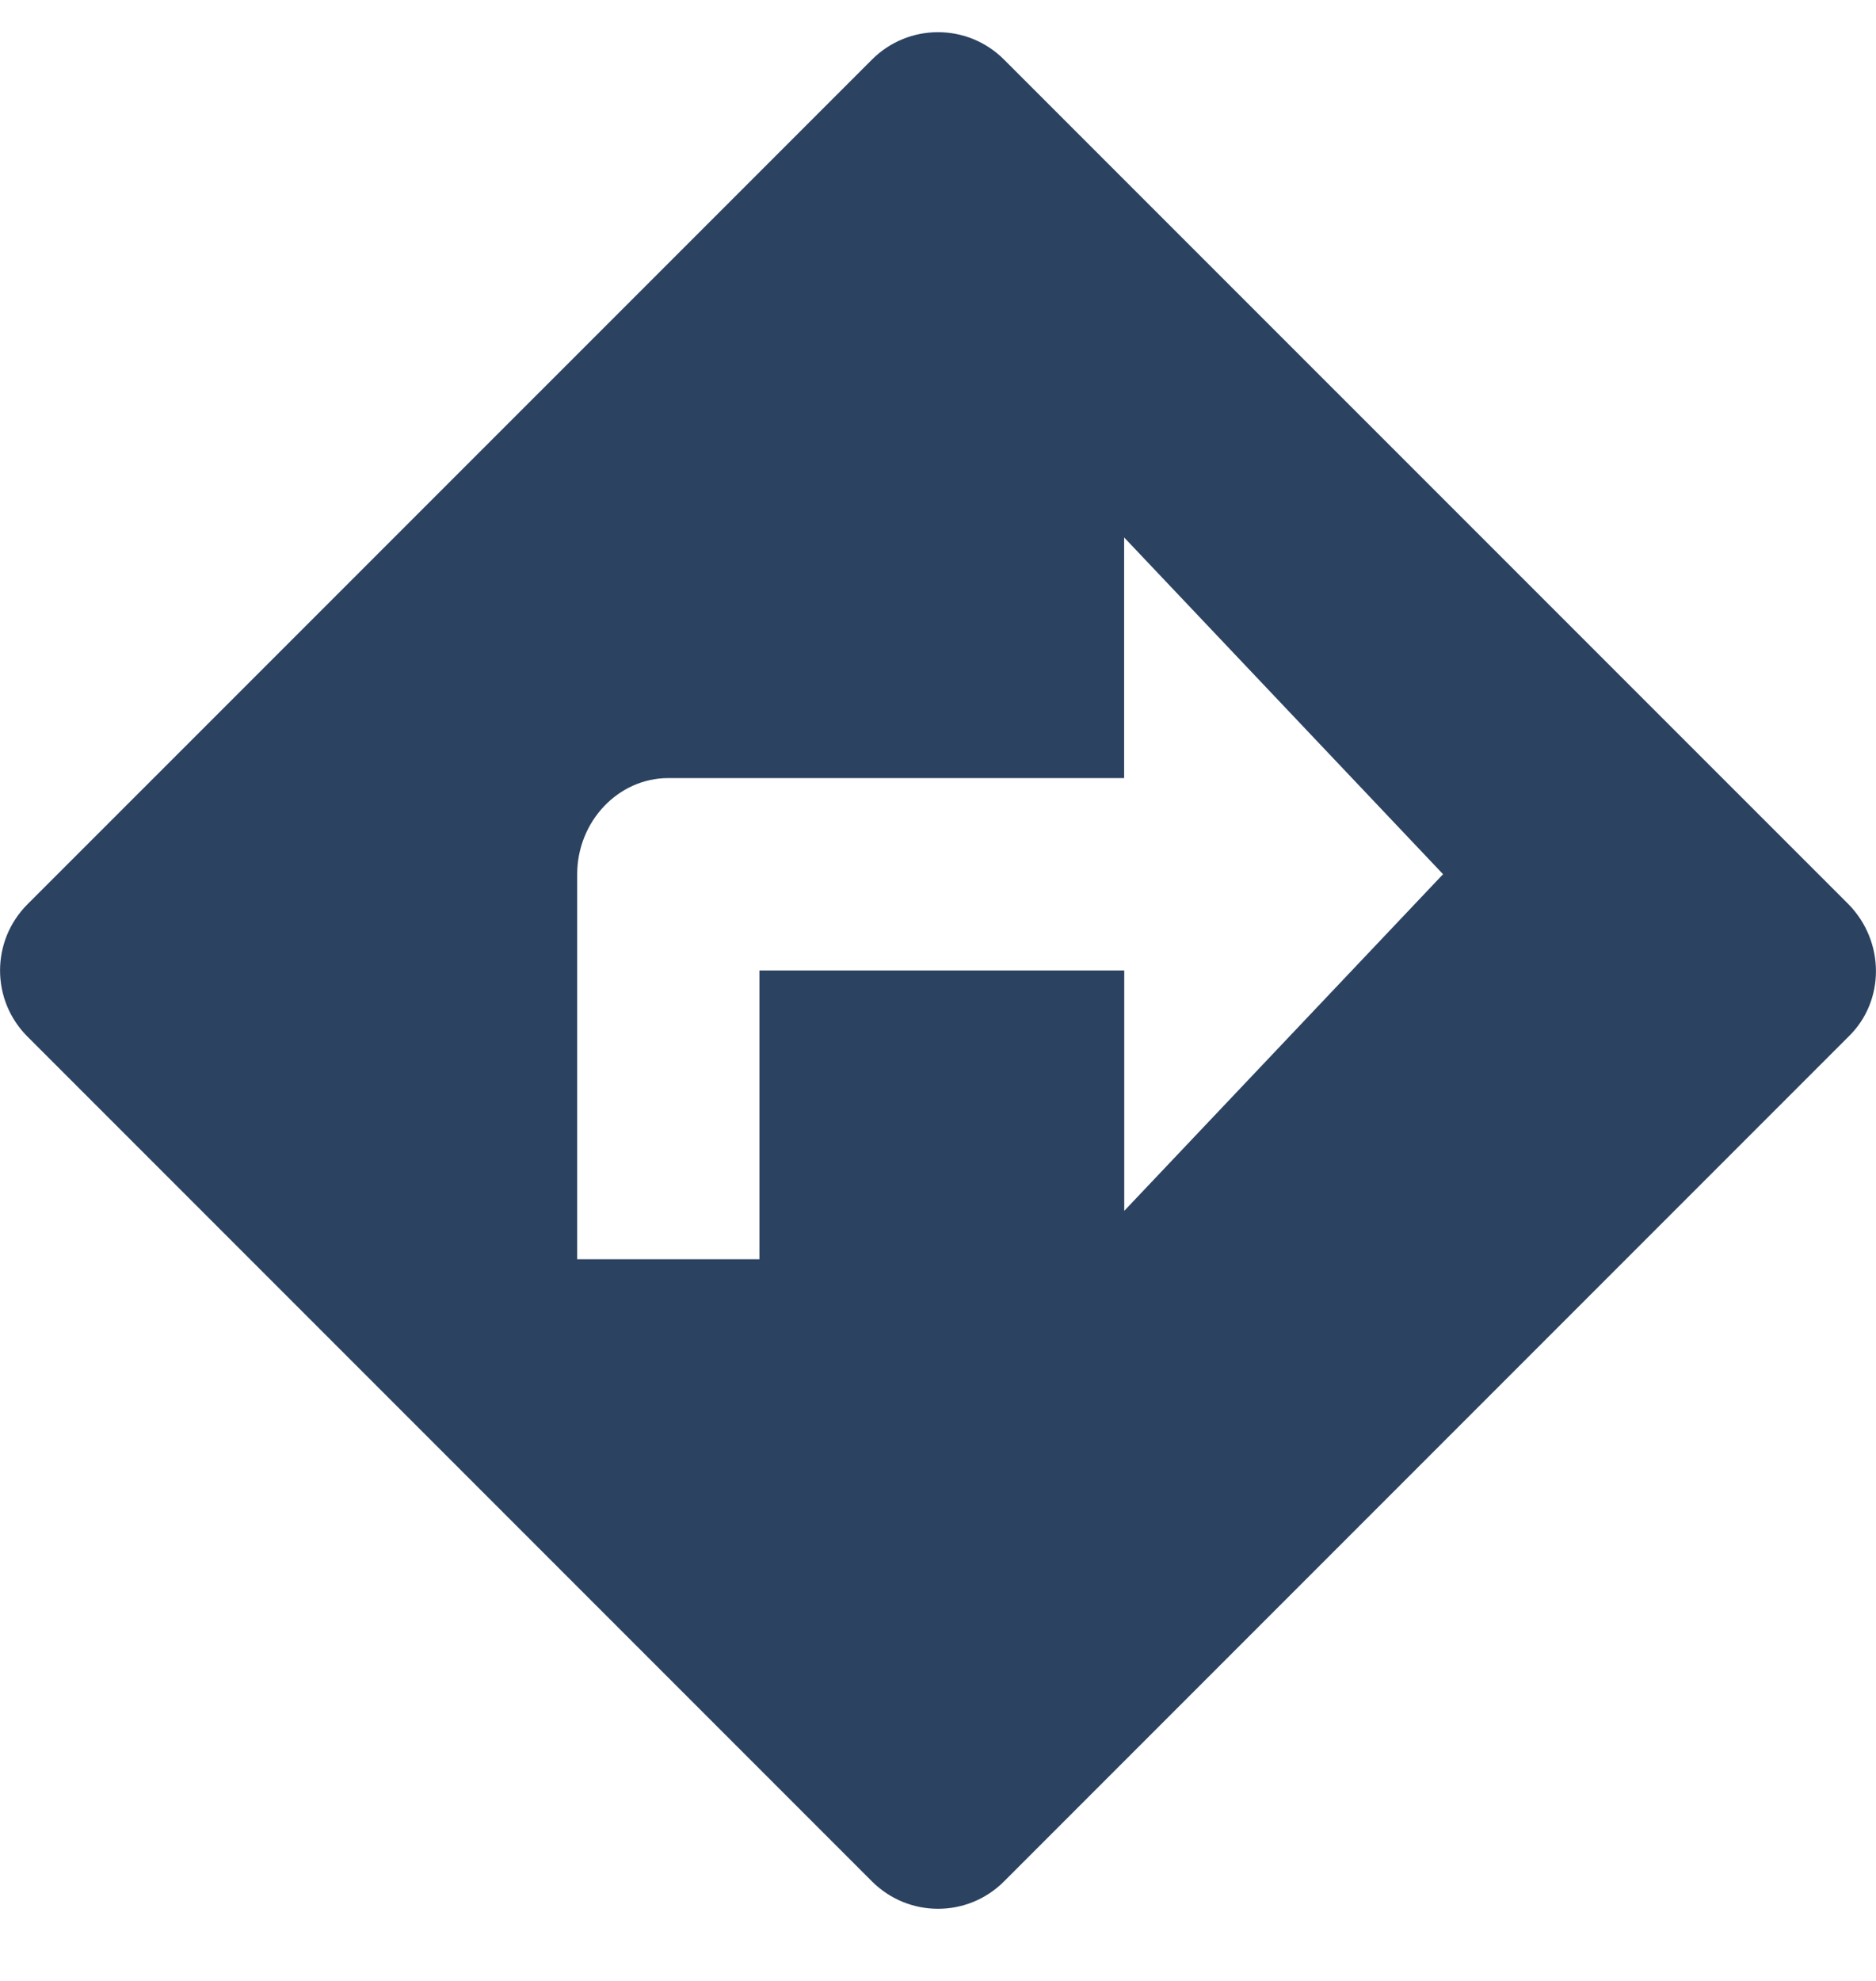 <svg xmlns="http://www.w3.org/2000/svg" width="18" height="19" viewBox="0 0 18 19">
    <path fill="#2B4261" fill-rule="evenodd" d="M17.737 8.674L9.634.572c-.35-.351-.918-.351-1.268 0L.263 8.674c-.35.351-.35.918 0 1.268l8.103 8.103c.351.351.918.351 1.268 0l8.103-8.103c.35-.34.35-.91 0-1.268zm-6.95 2.94V9.308h-3.5v2.77H5.538V8.386c0-.507.394-.923.874-.923h4.374V5.155l3.06 3.23-3.06 3.23z"/>
</svg>